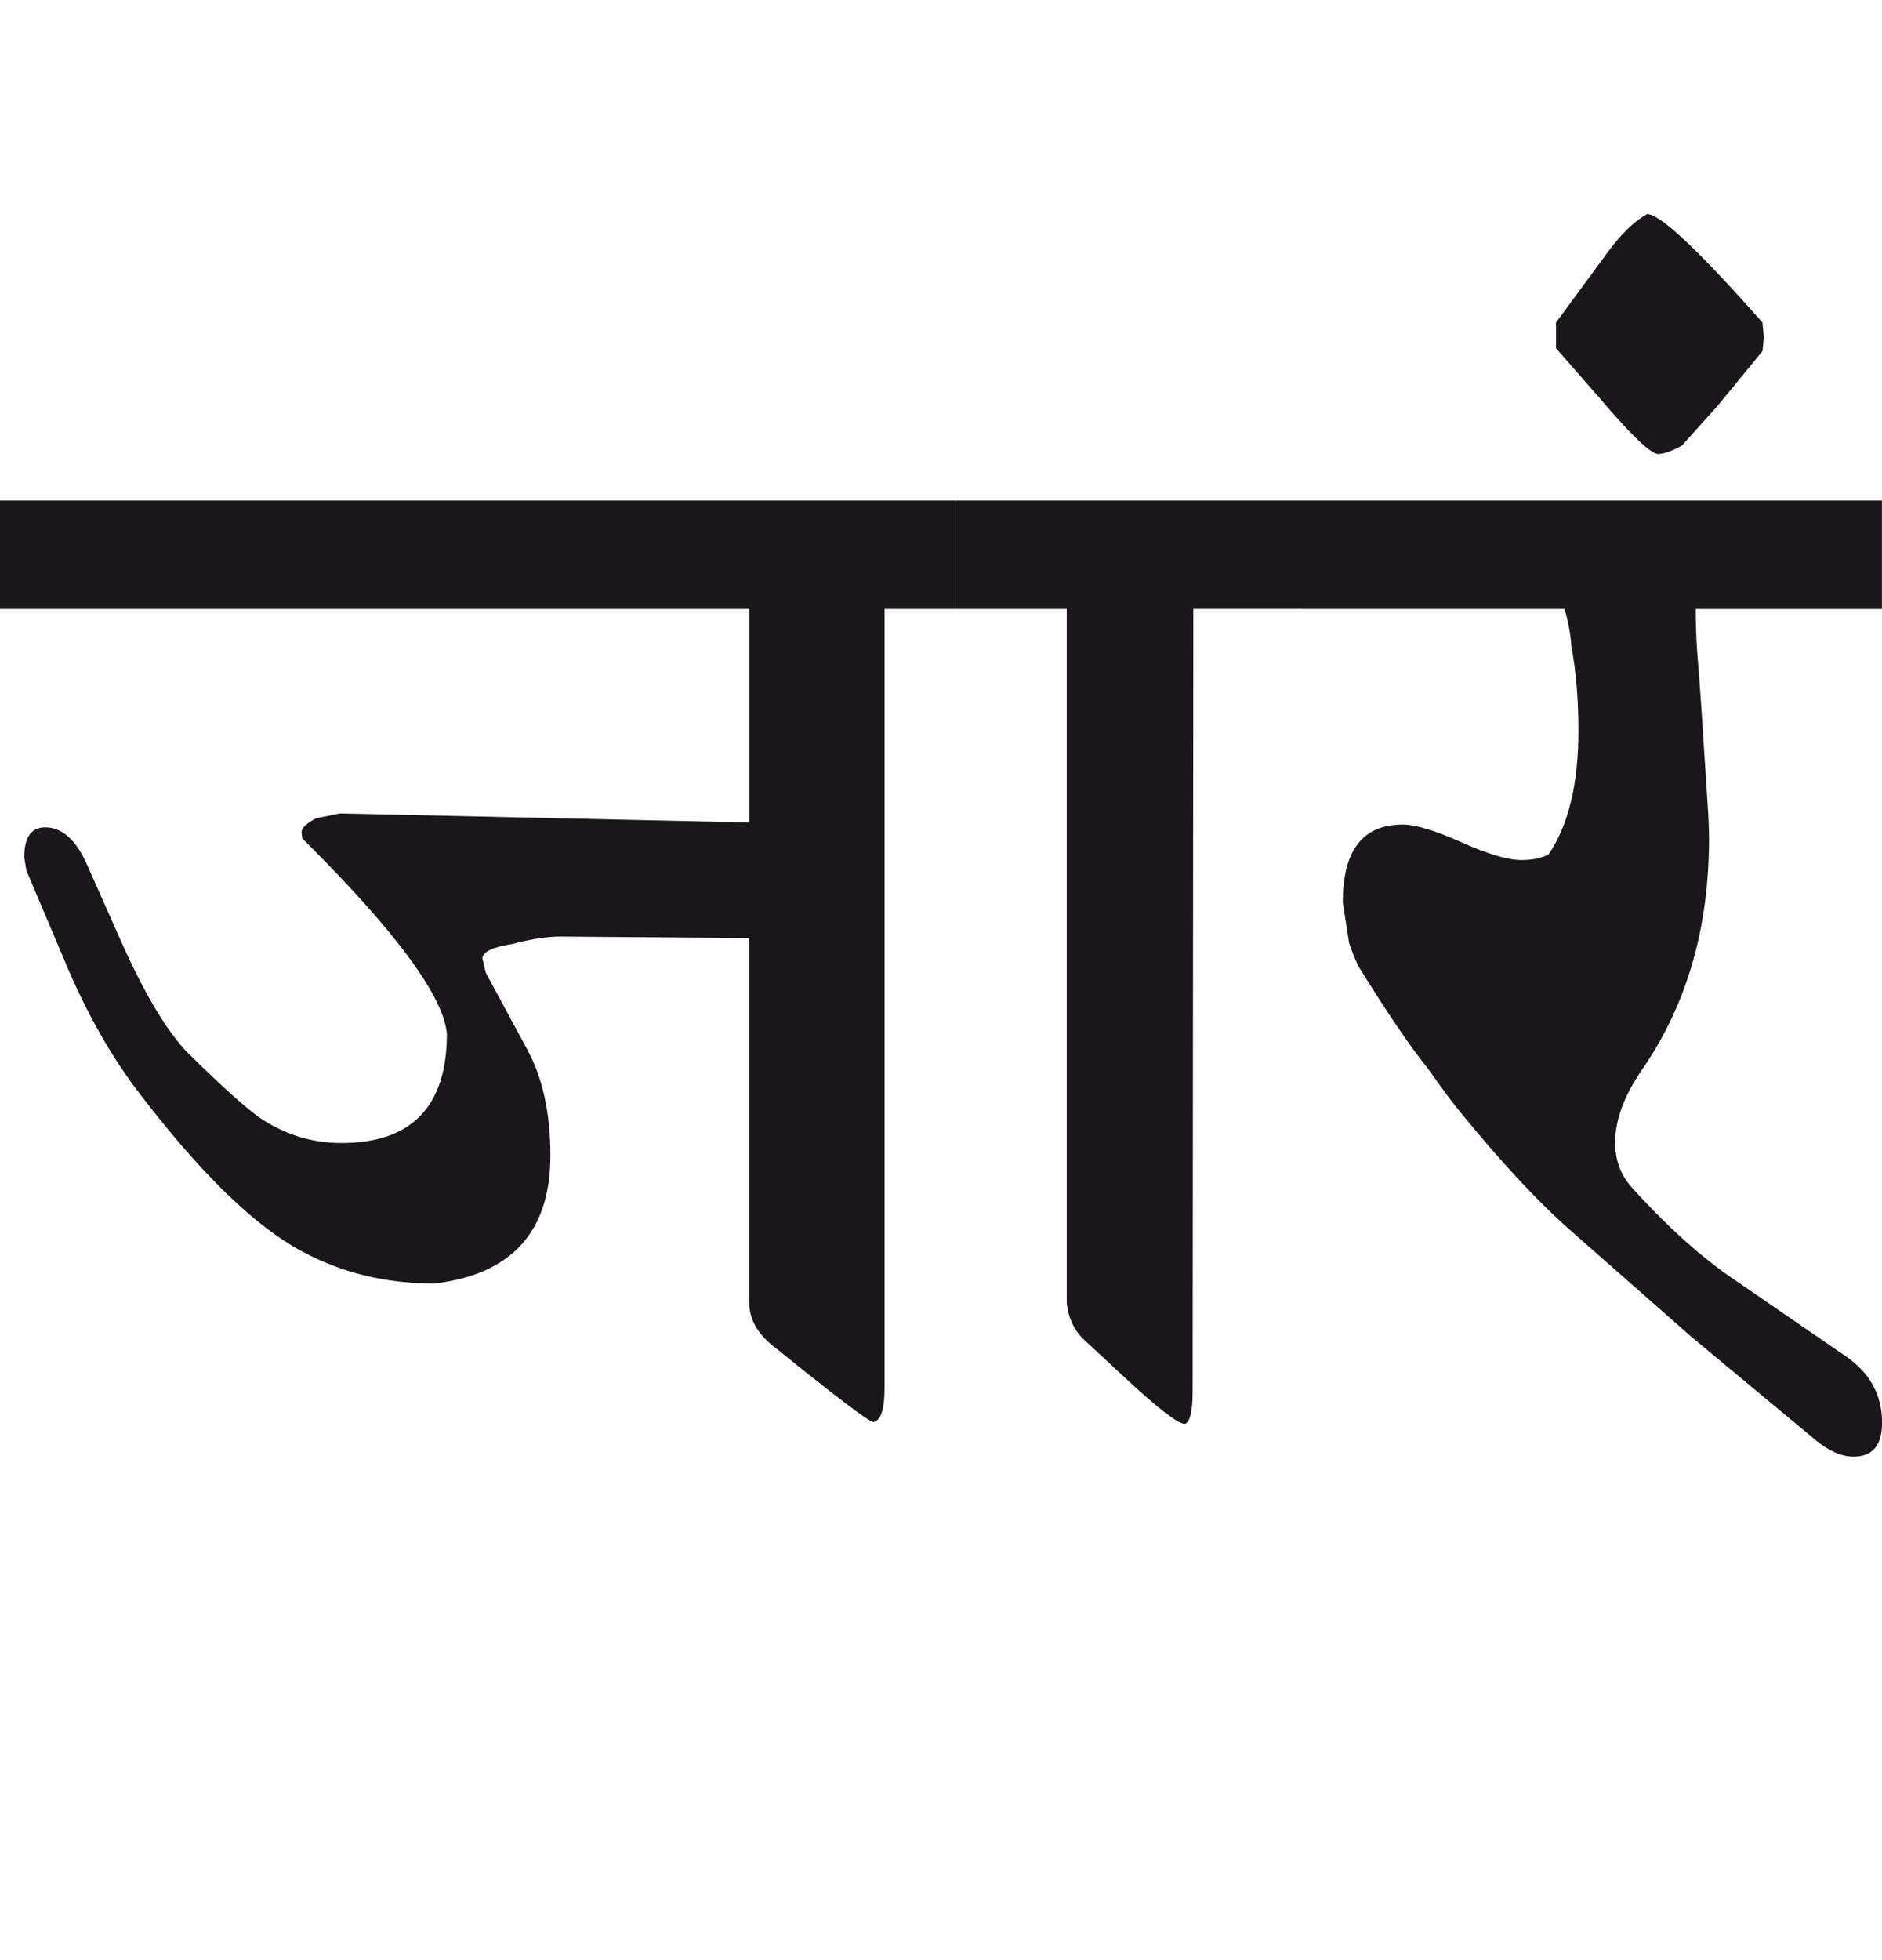 <?xml version="1.0" encoding="utf-8"?>
<!-- Generator: Adobe Illustrator 15.0.2, SVG Export Plug-In . SVG Version: 6.00 Build 0)  -->
<!DOCTYPE svg PUBLIC "-//W3C//DTD SVG 1.1//EN" "http://www.w3.org/Graphics/SVG/1.1/DTD/svg11.dtd">
<svg version="1.1" id="Ebene_1" xmlns="http://www.w3.org/2000/svg" xmlns:xlink="http://www.w3.org/1999/xlink" x="0px" y="0px"
	 width="27.235px" height="28.35px" viewBox="0 0 27.235 28.35" enable-background="new 0 0 27.235 28.35" xml:space="preserve">
<path fill="#1A171B" d="M25.525,4.875l-0.02-0.211c-0.926-1.047-1.482-1.569-1.67-1.569c-0.188,0.108-0.374,0.288-0.563,0.544
	l-0.754,1.025v0.372l0.634,0.725c0.455,0.535,0.736,0.805,0.845,0.805c0.08,0,0.194-0.041,0.342-0.121l0.523-0.583l0.644-0.785
	L25.525,4.875z M27.235,7.239h-8.397v1.568h3.802c0.053,0.167,0.086,0.35,0.101,0.543c0.067,0.362,0.101,0.769,0.101,1.218
	c0,0.771-0.144,1.367-0.433,1.79c-0.101,0.053-0.231,0.08-0.393,0.08c-0.195,0-0.482-0.085-0.865-0.256
	c-0.382-0.172-0.667-0.257-0.854-0.257c-0.577,0-0.865,0.375-0.865,1.126l0.091,0.584c0.034,0.106,0.078,0.217,0.131,0.332
	c0.415,0.67,0.746,1.16,0.995,1.468c0.234,0.328,0.39,0.537,0.463,0.623c0.61,0.75,1.154,1.334,1.63,1.75l1.739,1.529l1.78,1.479
	c0.201,0.168,0.389,0.25,0.563,0.25c0.274,0,0.412-0.162,0.412-0.492c0-0.402-0.179-0.725-0.533-0.965l-1.599-1.098
	c-0.483-0.326-0.976-0.77-1.479-1.326c-0.169-0.182-0.252-0.402-0.252-0.664c0-0.322,0.131-0.674,0.393-1.057
	c0.644-0.931,0.966-2.044,0.966-3.338c0-0.127-0.007-0.294-0.021-0.503l-0.091-1.398c-0.027-0.39-0.047-0.657-0.06-0.805
	c-0.014-0.207-0.021-0.412-0.021-0.613h2.695V7.239z M18.838,7.239h-5.009v1.568h1.608v10.046c0.028,0.223,0.115,0.4,0.262,0.533
	l0.554,0.514c0.495,0.463,0.794,0.693,0.895,0.693c0.073-0.027,0.111-0.184,0.111-0.473l0.01-11.314h1.569V7.239z M13.829,7.239H0
	v1.568h10.843v3.088l-5.925-0.131l-0.343,0.07c-0.141,0.074-0.211,0.141-0.211,0.201l0.011,0.091l0.091,0.091
	c1.287,1.287,1.954,2.2,2.001,2.735c0,1.051-0.51,1.579-1.528,1.579c-0.43,0-0.825-0.125-1.188-0.371
	c-0.2-0.141-0.539-0.447-1.016-0.916c-0.309-0.309-0.641-0.861-0.996-1.66l-0.473-1.065c-0.161-0.369-0.365-0.554-0.612-0.554
	c-0.203,0-0.303,0.145-0.303,0.433l0.031,0.191l0.562,1.327c0.314,0.751,0.687,1.402,1.115,1.951C2.933,17,3.704,17.746,4.375,18.1
	c0.576,0.311,1.214,0.463,1.911,0.463c1.119-0.133,1.679-0.75,1.679-1.85c0-0.611-0.111-1.119-0.332-1.529L7.03,14.068l-0.05-0.212
	c0.013-0.093,0.152-0.16,0.422-0.201c0.282-0.074,0.517-0.11,0.704-0.11l2.736,0.021v5.269c0,0.256,0.134,0.48,0.401,0.674
	c0.871,0.705,1.338,1.057,1.397,1.057c0.107-0.02,0.161-0.184,0.161-0.494V8.807h1.026V7.239z"/>
<rect y="3.094" fill="none" width="27.235" height="17.972"/>
</svg>
